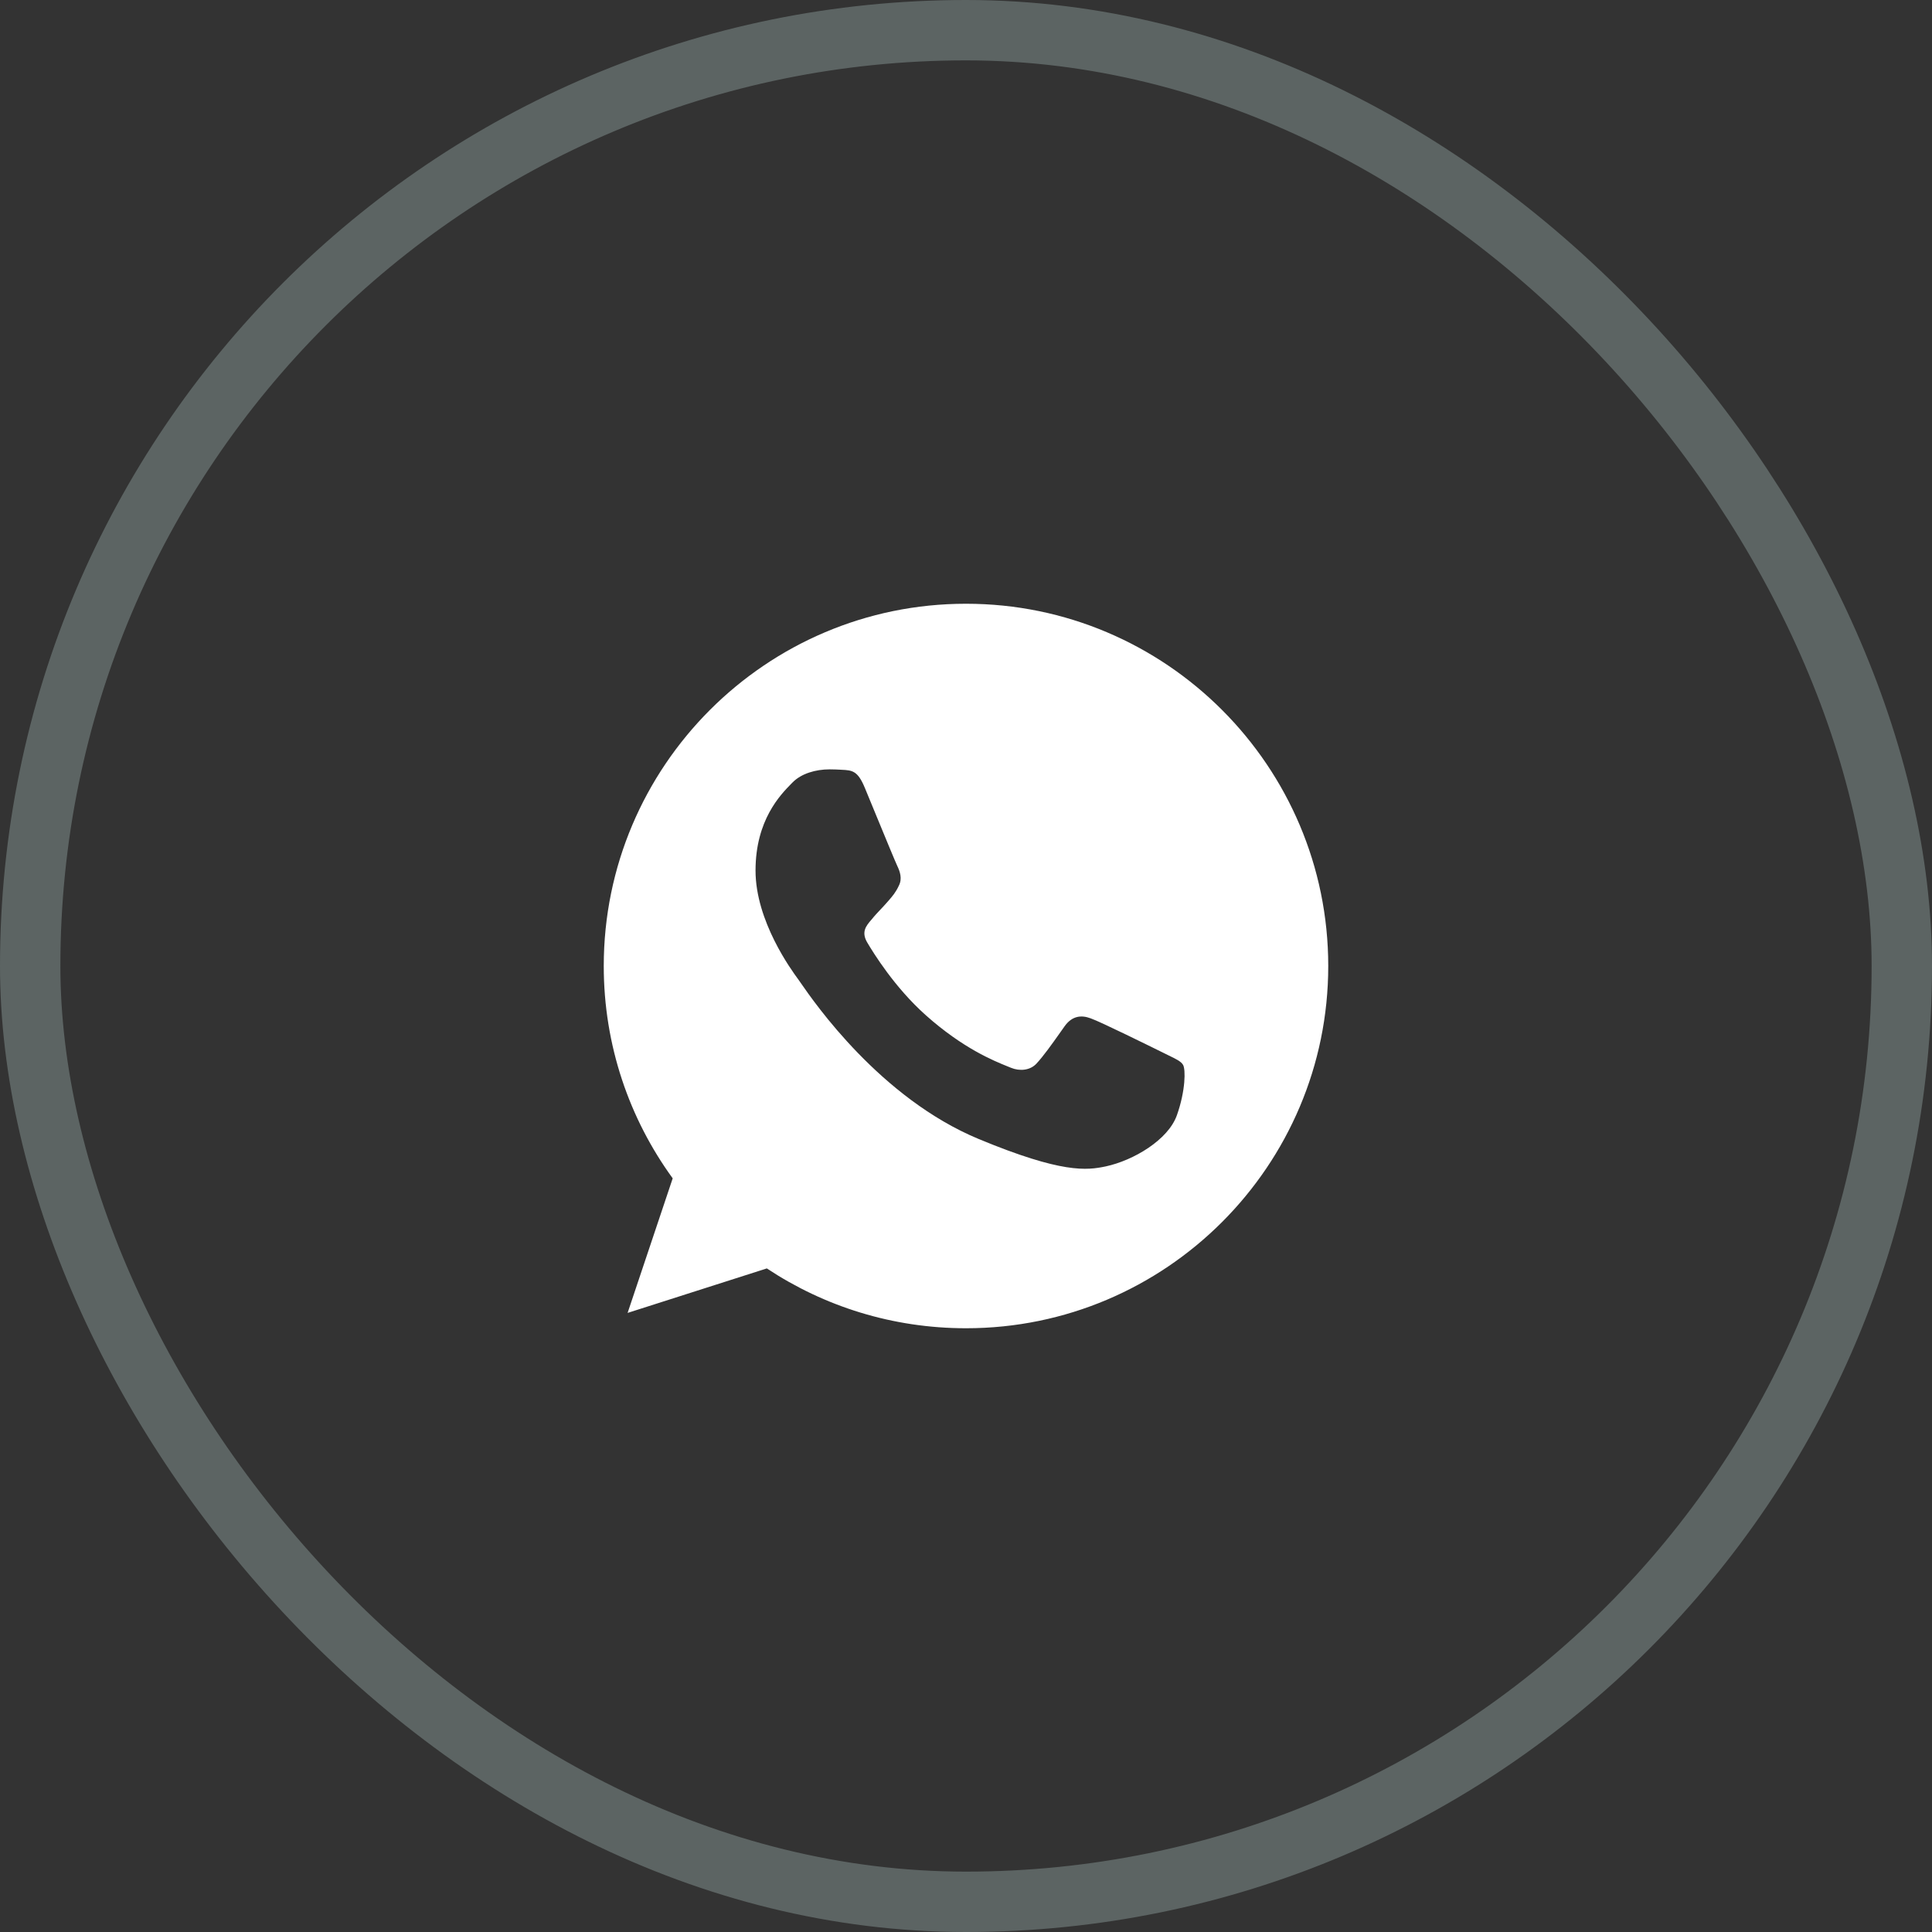 <?xml version="1.0" encoding="UTF-8"?> <svg xmlns="http://www.w3.org/2000/svg" width="32" height="32" viewBox="0 0 32 32" fill="none"><rect x="0" y="0" width="32" height="32" fill="#333333" stroke="none"/><rect x="0.5" y="0.5" width="31" height="31" rx="15.5" stroke="#5C6463"></rect><path fill-rule="evenodd" clip-rule="evenodd" d="M15.998 10H16.002C19.31 10 22 12.692 22 16C22 19.308 19.31 22 16.002 22C14.781 22 13.649 21.637 12.701 21.009L10.395 21.746L11.142 19.517C10.423 18.529 10 17.312 10 16C10 12.691 12.69 10 15.998 10ZM18.316 19.319C18.774 19.22 19.348 18.881 19.493 18.472C19.638 18.062 19.638 17.713 19.596 17.639C19.562 17.58 19.482 17.542 19.362 17.484C19.331 17.469 19.297 17.453 19.261 17.434C19.084 17.347 18.227 16.923 18.065 16.867C17.906 16.807 17.755 16.828 17.634 16.997C17.612 17.029 17.589 17.061 17.566 17.093C17.422 17.297 17.282 17.493 17.166 17.618C17.06 17.731 16.887 17.745 16.743 17.685C16.727 17.678 16.709 17.671 16.689 17.663C16.459 17.57 15.951 17.365 15.336 16.817C14.817 16.355 14.464 15.78 14.362 15.607C14.262 15.434 14.348 15.333 14.428 15.239C14.43 15.238 14.431 15.236 14.433 15.234C14.484 15.17 14.534 15.117 14.584 15.064C14.62 15.026 14.657 14.987 14.694 14.944C14.699 14.938 14.705 14.932 14.71 14.926C14.788 14.836 14.835 14.782 14.888 14.669C14.948 14.553 14.905 14.433 14.863 14.345C14.833 14.283 14.651 13.842 14.495 13.463C14.429 13.301 14.367 13.151 14.323 13.046C14.207 12.768 14.118 12.758 13.942 12.75C13.937 12.75 13.931 12.749 13.926 12.749C13.87 12.746 13.809 12.743 13.741 12.743C13.512 12.743 13.273 12.811 13.128 12.959C13.123 12.964 13.117 12.969 13.112 12.975C12.927 13.163 12.514 13.582 12.514 14.419C12.514 15.257 13.109 16.068 13.219 16.218C13.222 16.222 13.225 16.225 13.227 16.229C13.233 16.237 13.246 16.255 13.264 16.282C13.489 16.607 14.583 18.191 16.214 18.867C17.593 19.439 18.002 19.385 18.316 19.319Z" fill="white"></path></svg> 